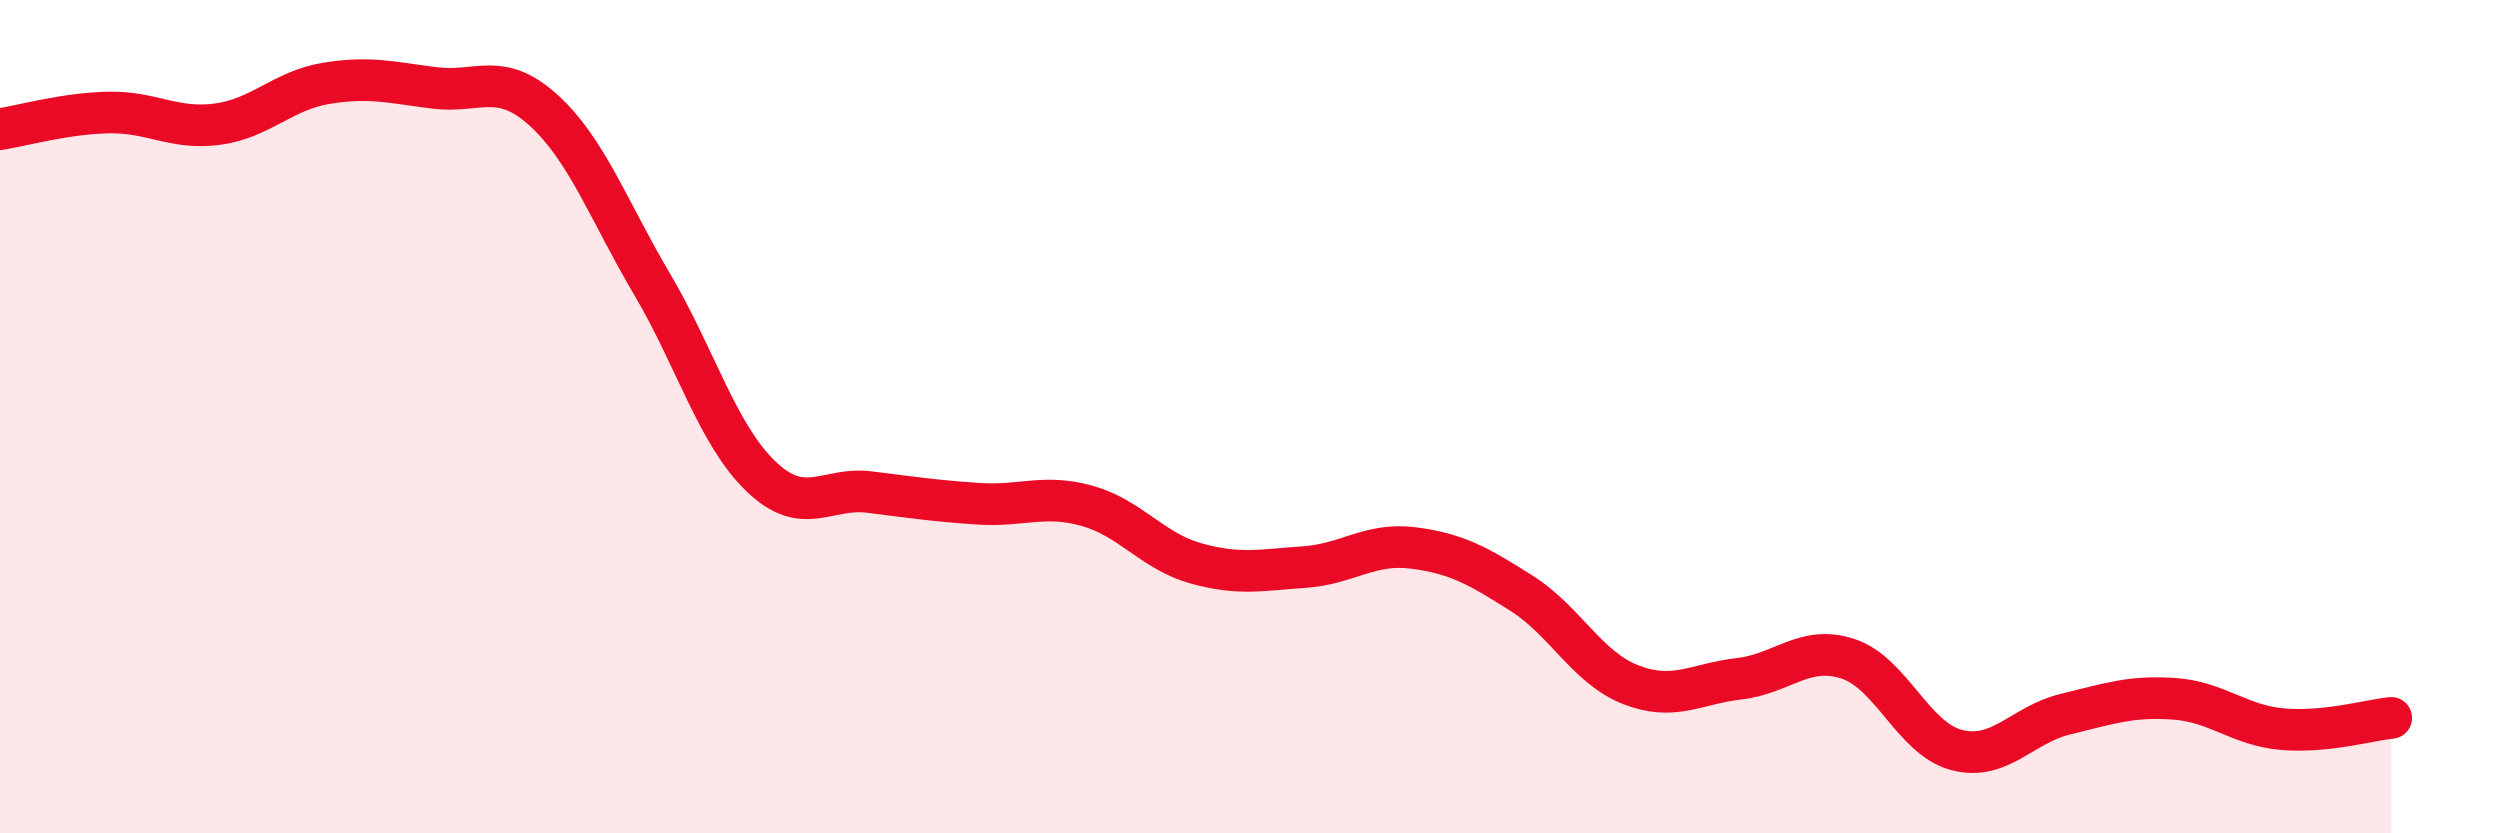 
    <svg width="60" height="20" viewBox="0 0 60 20" xmlns="http://www.w3.org/2000/svg">
      <path
        d="M 0,3.1 C 0.52,3.02 1.57,2.72 2.61,2.7 C 3.65,2.68 4.18,3.12 5.22,2.98 C 6.26,2.84 6.79,2.17 7.83,2 C 8.87,1.83 9.39,1.98 10.43,2.11 C 11.47,2.24 12,1.7 13.04,2.64 C 14.08,3.58 14.61,5.06 15.65,6.82 C 16.69,8.58 17.22,10.43 18.26,11.43 C 19.3,12.43 19.83,11.68 20.87,11.81 C 21.91,11.94 22.44,12.02 23.48,12.09 C 24.52,12.16 25.05,11.85 26.09,12.14 C 27.13,12.43 27.66,13.23 28.7,13.52 C 29.74,13.81 30.26,13.68 31.3,13.61 C 32.34,13.54 32.87,13.02 33.91,13.15 C 34.95,13.28 35.48,13.58 36.52,14.24 C 37.56,14.9 38.09,16.02 39.13,16.43 C 40.17,16.84 40.7,16.41 41.74,16.29 C 42.78,16.17 43.31,15.47 44.35,15.81 C 45.39,16.15 45.92,17.73 46.96,18 C 48,18.27 48.53,17.39 49.57,17.14 C 50.61,16.89 51.13,16.7 52.17,16.77 C 53.21,16.84 53.74,17.41 54.78,17.5 C 55.82,17.59 56.87,17.28 57.39,17.23L57.39 20L0 20Z"
        fill="#EB0A25"
        opacity="0.1"
        stroke-linecap="round"
        stroke-linejoin="round"
      />
      <path
        d="M 0,3.1 C 0.52,3.02 1.57,2.72 2.61,2.7 C 3.65,2.68 4.18,3.12 5.22,2.98 C 6.26,2.84 6.79,2.17 7.83,2 C 8.87,1.83 9.39,1.98 10.43,2.11 C 11.47,2.24 12,1.7 13.04,2.64 C 14.08,3.58 14.61,5.06 15.65,6.82 C 16.69,8.58 17.22,10.43 18.26,11.43 C 19.3,12.43 19.83,11.68 20.87,11.81 C 21.91,11.94 22.44,12.02 23.48,12.09 C 24.52,12.16 25.05,11.85 26.09,12.14 C 27.13,12.43 27.66,13.23 28.7,13.52 C 29.74,13.81 30.26,13.68 31.3,13.61 C 32.34,13.54 32.87,13.02 33.91,13.15 C 34.95,13.28 35.48,13.58 36.52,14.24 C 37.56,14.9 38.09,16.02 39.13,16.43 C 40.17,16.84 40.7,16.41 41.74,16.29 C 42.78,16.17 43.31,15.47 44.35,15.81 C 45.39,16.15 45.92,17.73 46.96,18 C 48,18.27 48.53,17.39 49.57,17.14 C 50.61,16.89 51.13,16.7 52.17,16.77 C 53.21,16.84 53.74,17.41 54.78,17.5 C 55.82,17.59 56.87,17.28 57.39,17.23"
        stroke="#EB0A25"
        stroke-width="1"
        fill="none"
        stroke-linecap="round"
        stroke-linejoin="round"
      />
    </svg>
  